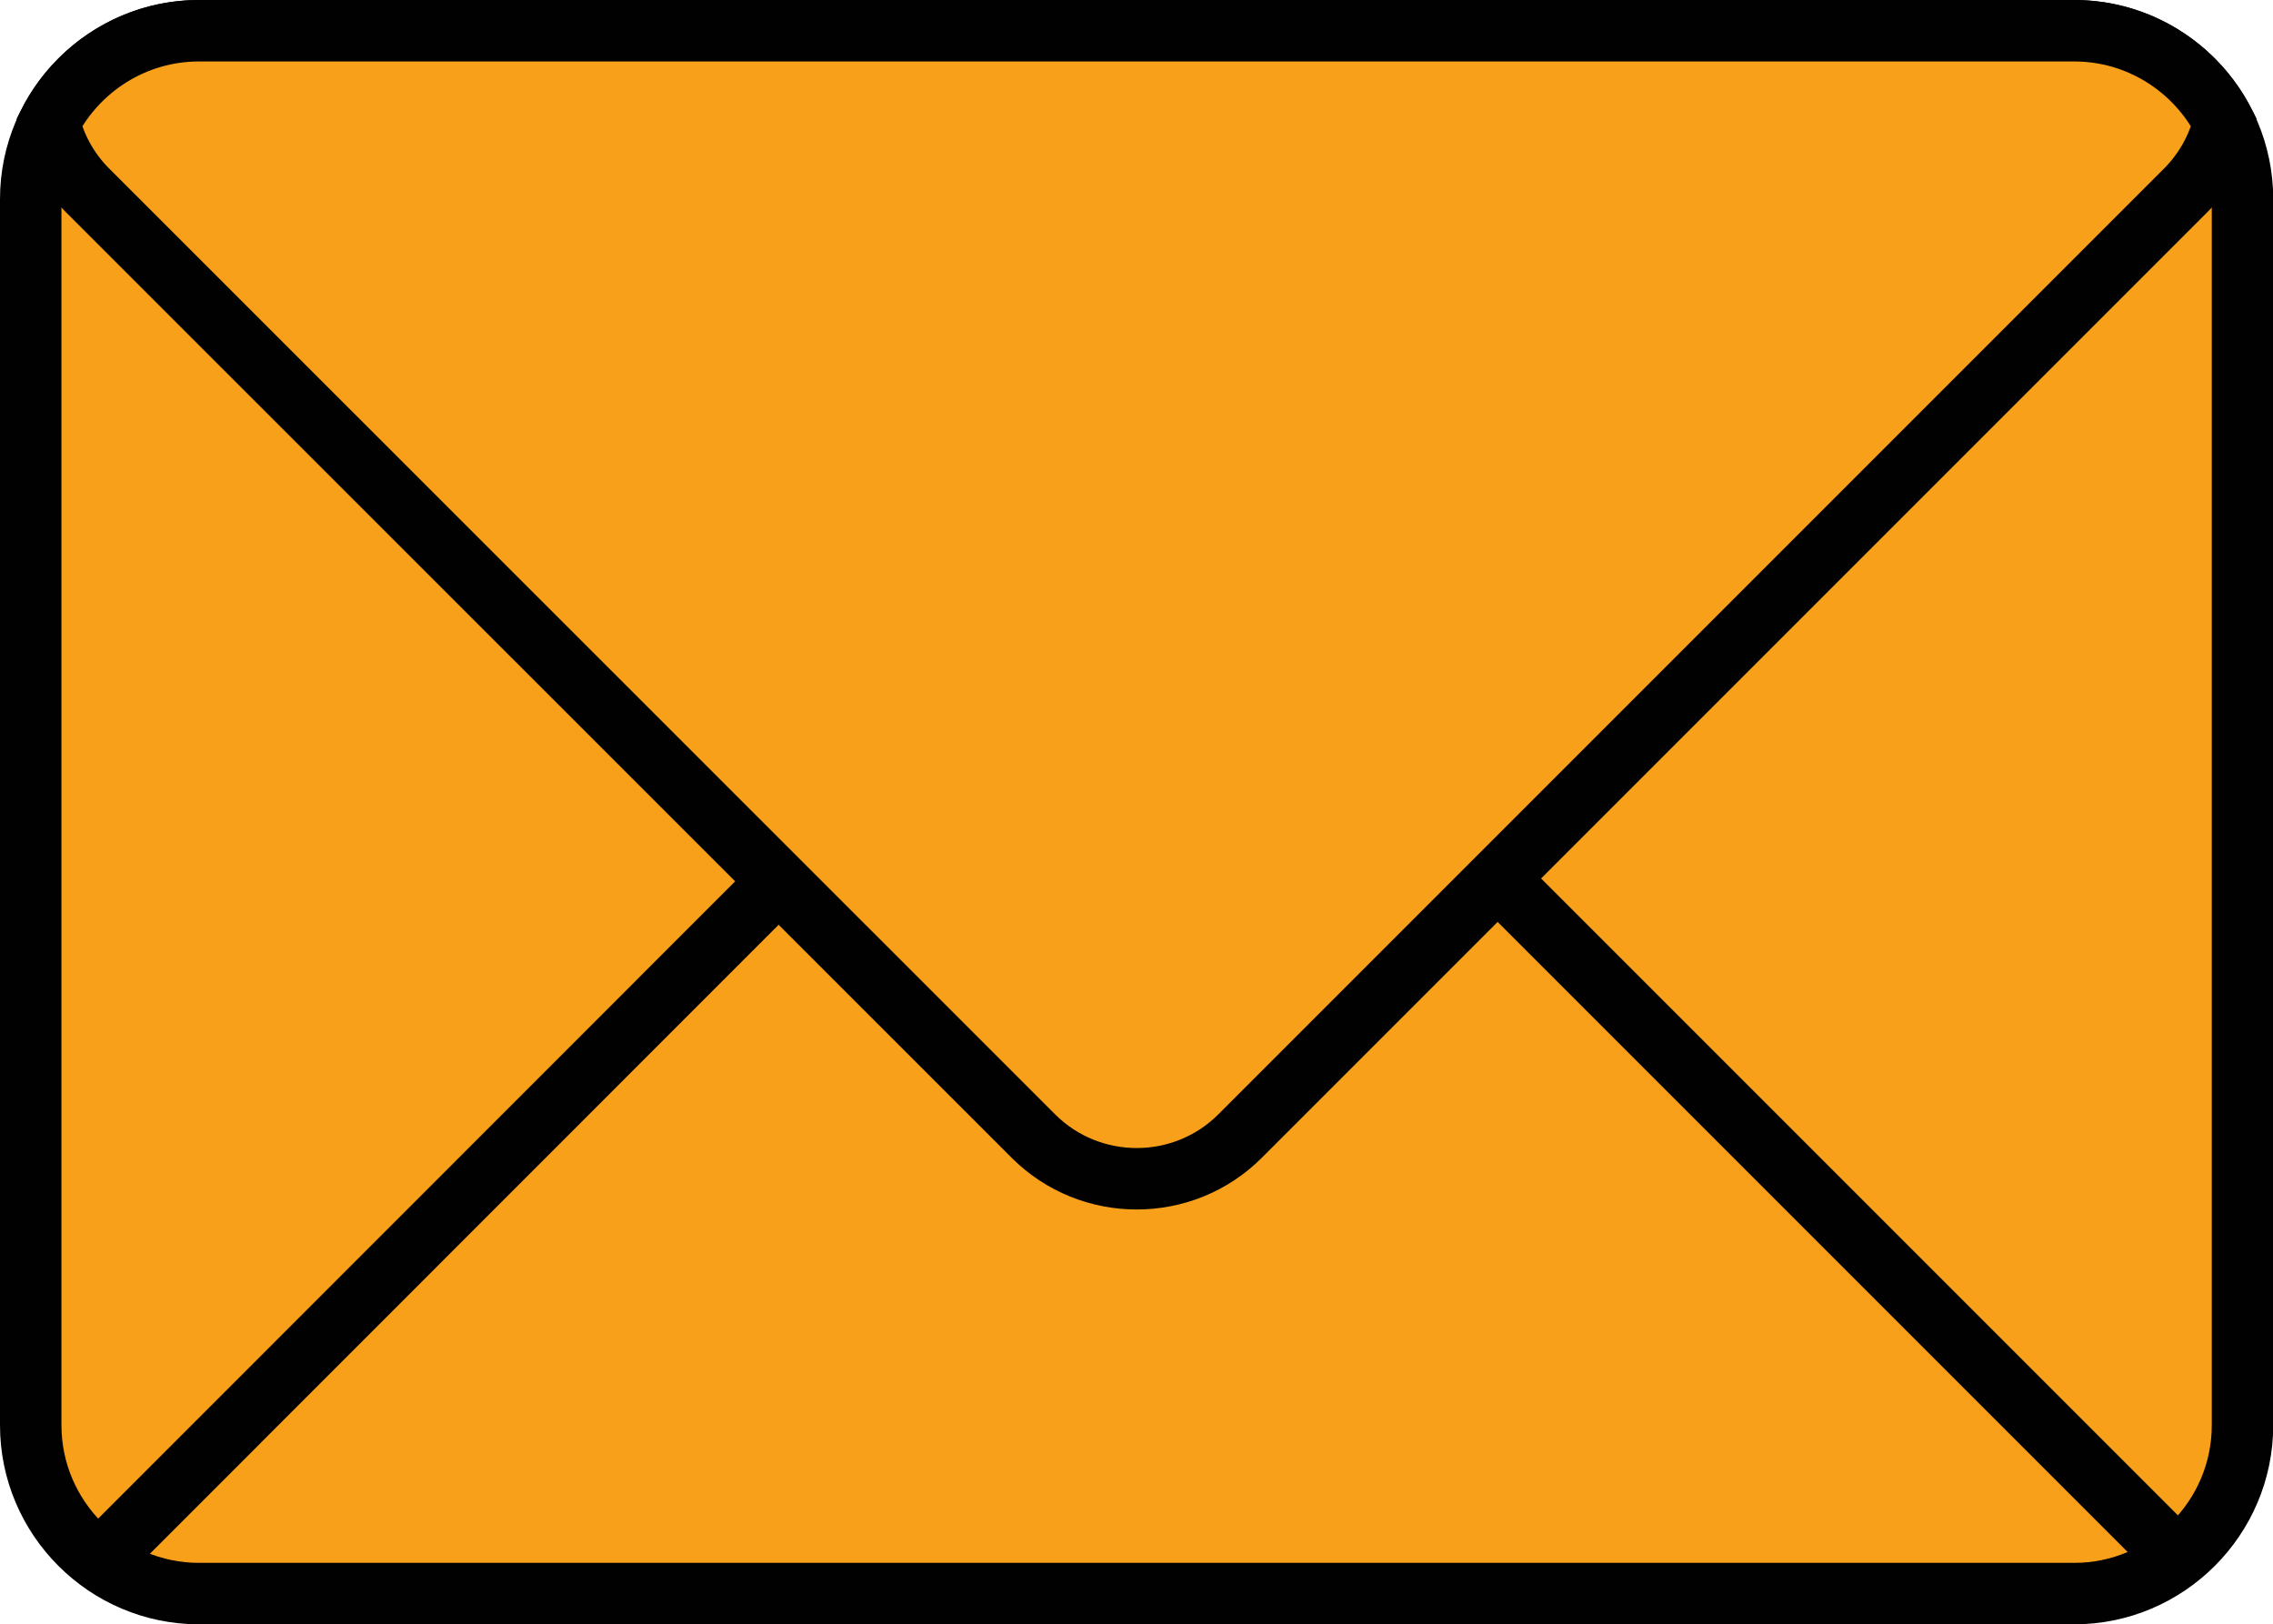 <?xml version="1.0" encoding="UTF-8"?>
<svg xmlns="http://www.w3.org/2000/svg" id="Layer_2" data-name="Layer 2" viewBox="0 0 100.61 71.88">
  <g id="Layer_1-2" data-name="Layer 1">
    <path d="m8.81,1.36h83c4.1,0,7.45,3.35,7.45,7.45v54.27c0,4.1-3.35,7.45-7.45,7.45H8.81c-4.1,0-7.45-3.35-7.45-7.45V8.81C1.36,4.71,4.71,1.36,8.81,1.36h0Z" style="fill: #f9a01b; stroke: #010101; stroke-miterlimit: 2.61; stroke-width: 2.72px;"></path>
    <path d="m8.81,1.36h83c2.88,0,5.39,1.65,6.63,4.06-.27,1.1-.84,2.15-1.69,3l-41.86,41.86c-2.52,2.52-6.63,2.52-9.15,0L3.87,8.42c-.86-.86-1.42-1.9-1.69-3C3.42,3.01,5.93,1.36,8.81,1.36h0Z" style="fill: #f9a01b; stroke: #010101; stroke-miterlimit: 2.61; stroke-width: 2.72px;"></path>
    <line x1="34.46" y1="39.01" x2="4.35" y2="69.13" style="fill: #f9a01b; stroke: #010101; stroke-miterlimit: 2.61; stroke-width: 2.72px;"></line>
    <line x1="66.42" y1="39.01" x2="96.54" y2="69.13" style="fill: #f9a01b; stroke: #010101; stroke-miterlimit: 2.61; stroke-width: 2.72px;"></line>
  </g>
</svg>
